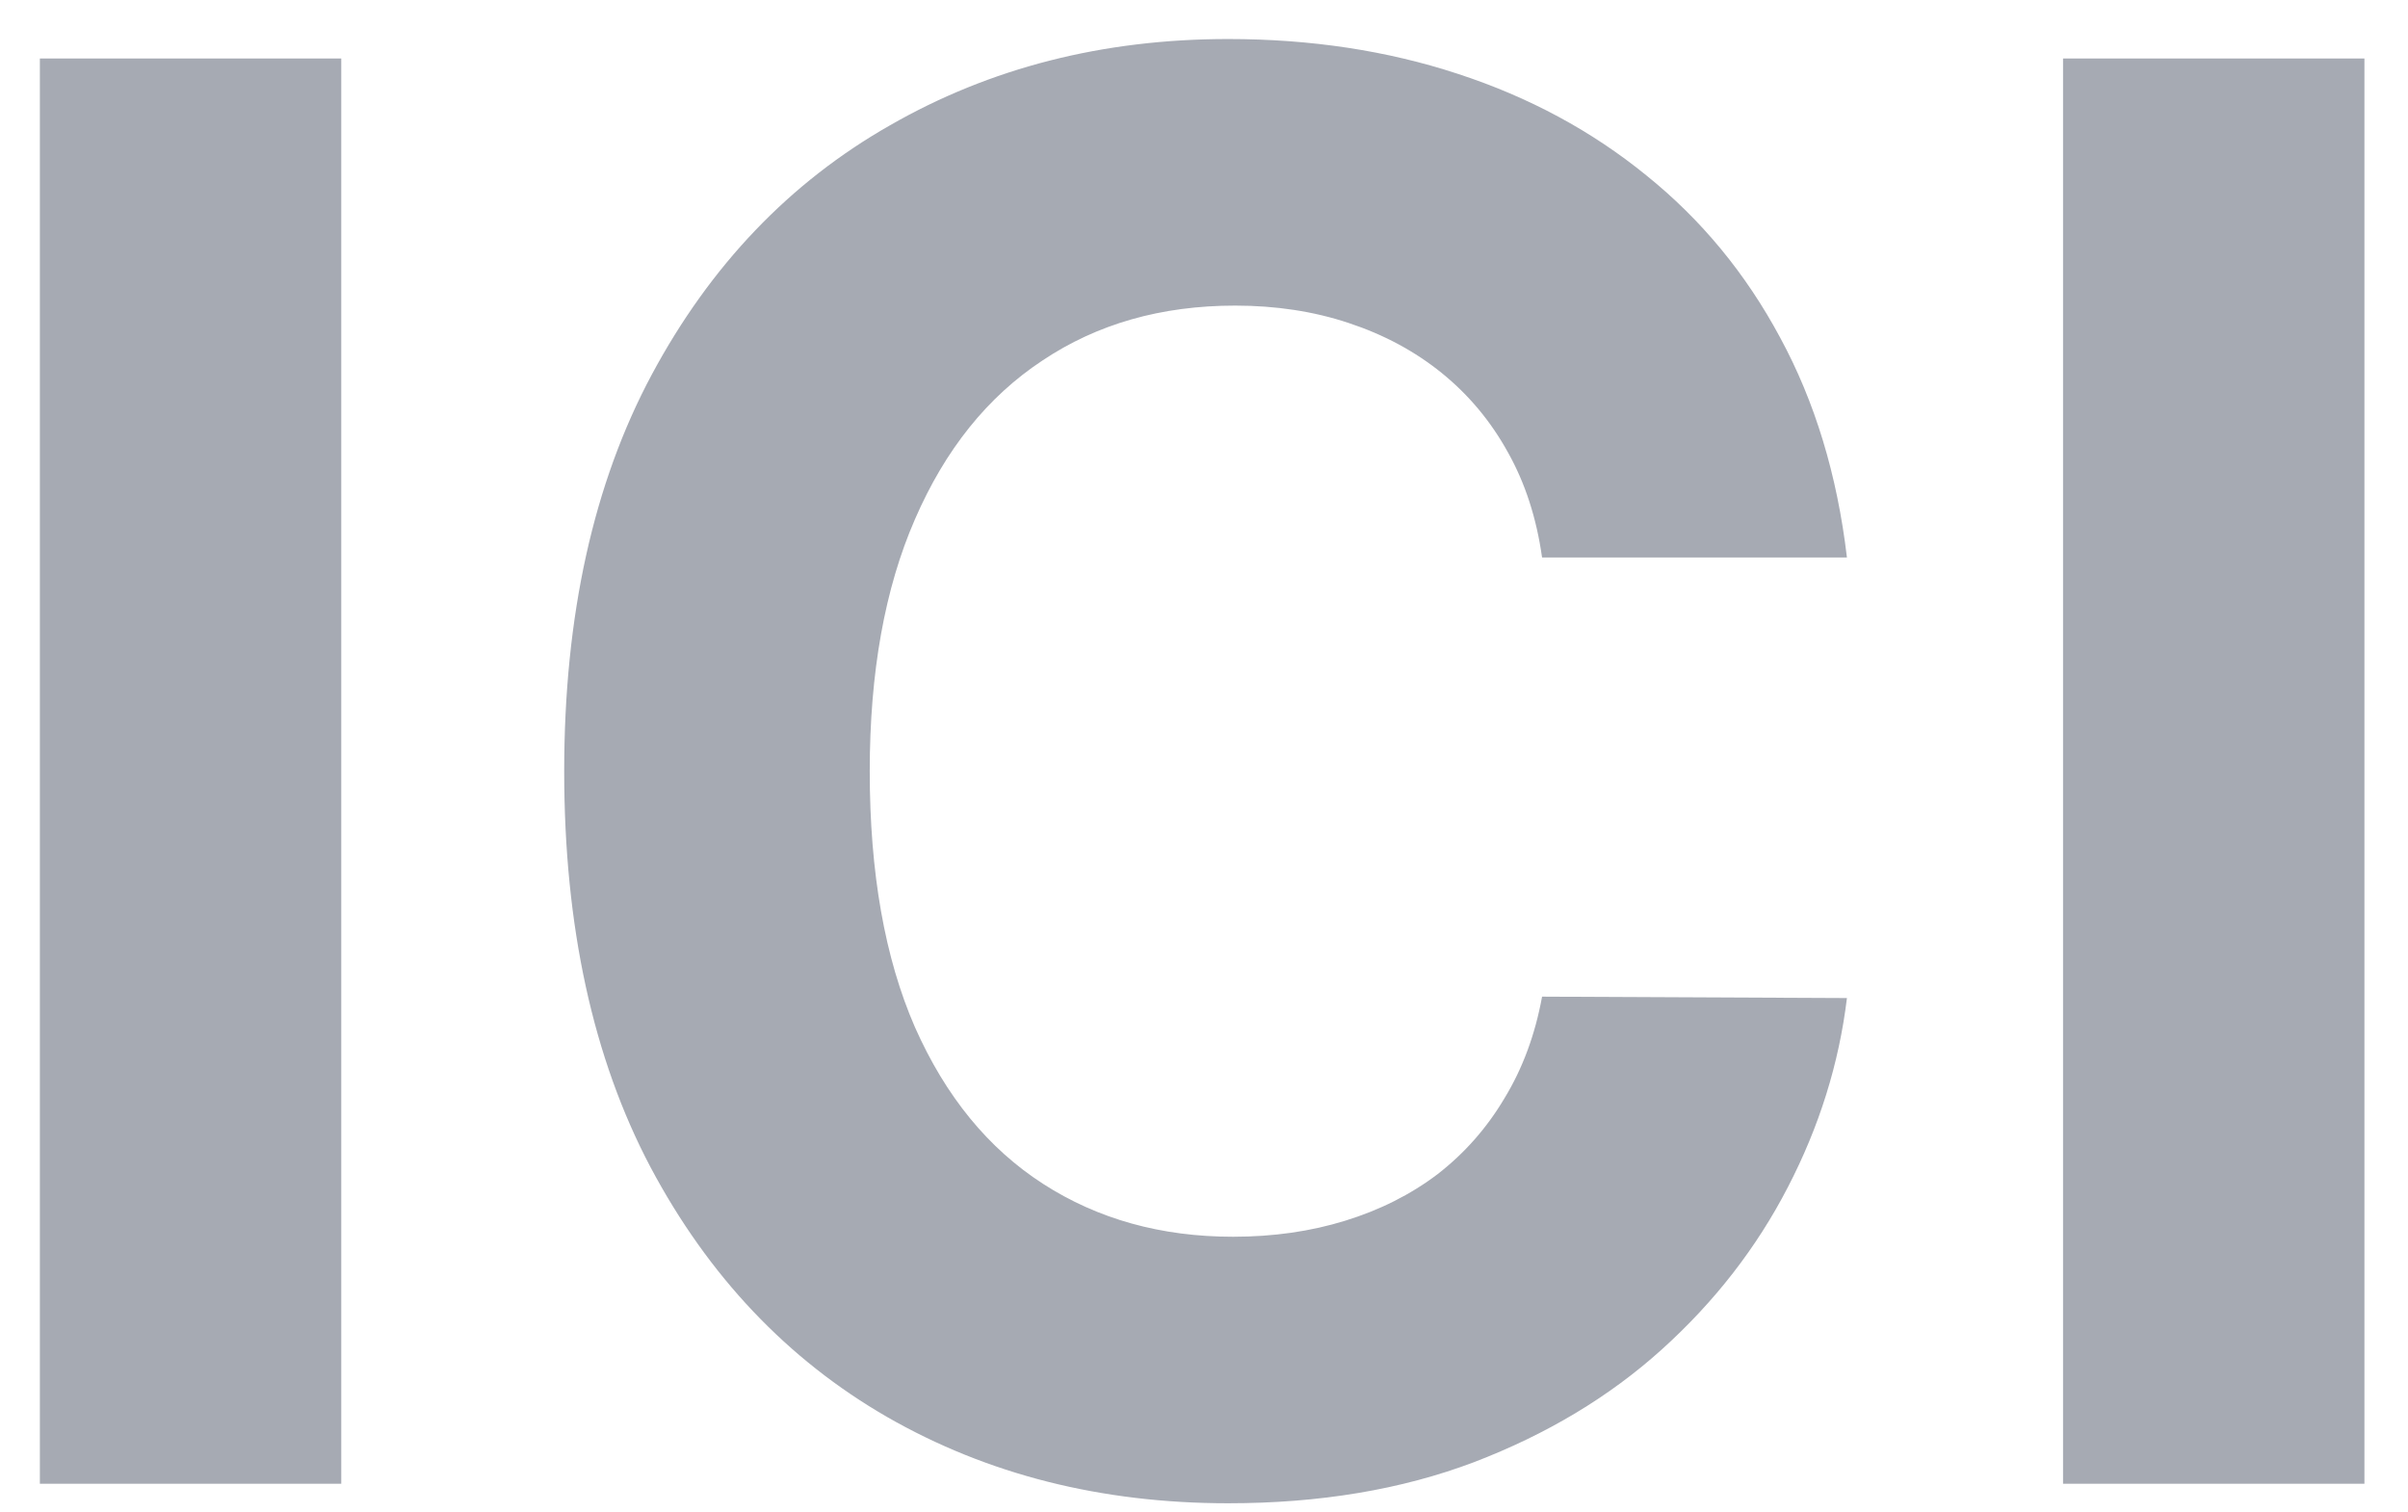 <svg width="43" height="27" viewBox="0 0 43 27" fill="none" xmlns="http://www.w3.org/2000/svg">
<path d="M6.094 1.045V26.5H0.712V1.045H6.094ZM32.981 9.957H27.537C27.438 9.253 27.235 8.627 26.928 8.08C26.622 7.525 26.228 7.053 25.747 6.663C25.267 6.274 24.712 5.976 24.082 5.768C23.46 5.561 22.785 5.458 22.056 5.458C20.738 5.458 19.591 5.785 18.613 6.44C17.635 7.086 16.877 8.031 16.339 9.273C15.8 10.508 15.531 12.008 15.531 13.773C15.531 15.587 15.8 17.112 16.339 18.347C16.886 19.581 17.648 20.513 18.626 21.143C19.603 21.773 20.734 22.088 22.019 22.088C22.74 22.088 23.407 21.992 24.02 21.802C24.641 21.611 25.192 21.334 25.673 20.969C26.153 20.596 26.551 20.145 26.866 19.614C27.189 19.084 27.413 18.479 27.537 17.8L32.981 17.825C32.84 18.993 32.488 20.12 31.925 21.205C31.369 22.282 30.62 23.248 29.675 24.101C28.739 24.946 27.62 25.617 26.319 26.115C25.026 26.604 23.564 26.848 21.932 26.848C19.661 26.848 17.631 26.334 15.841 25.307C14.06 24.279 12.651 22.792 11.616 20.845C10.588 18.898 10.075 16.54 10.075 13.773C10.075 10.997 10.597 8.635 11.64 6.688C12.685 4.741 14.101 3.258 15.891 2.239C17.681 1.211 19.695 0.697 21.932 0.697C23.407 0.697 24.774 0.905 26.033 1.319C27.301 1.733 28.424 2.338 29.401 3.134C30.379 3.921 31.175 4.886 31.788 6.029C32.409 7.173 32.807 8.482 32.981 9.957ZM42.222 1.045V26.5H36.84V1.045H42.222Z" fill="#A6AAB3"/>
</svg>
